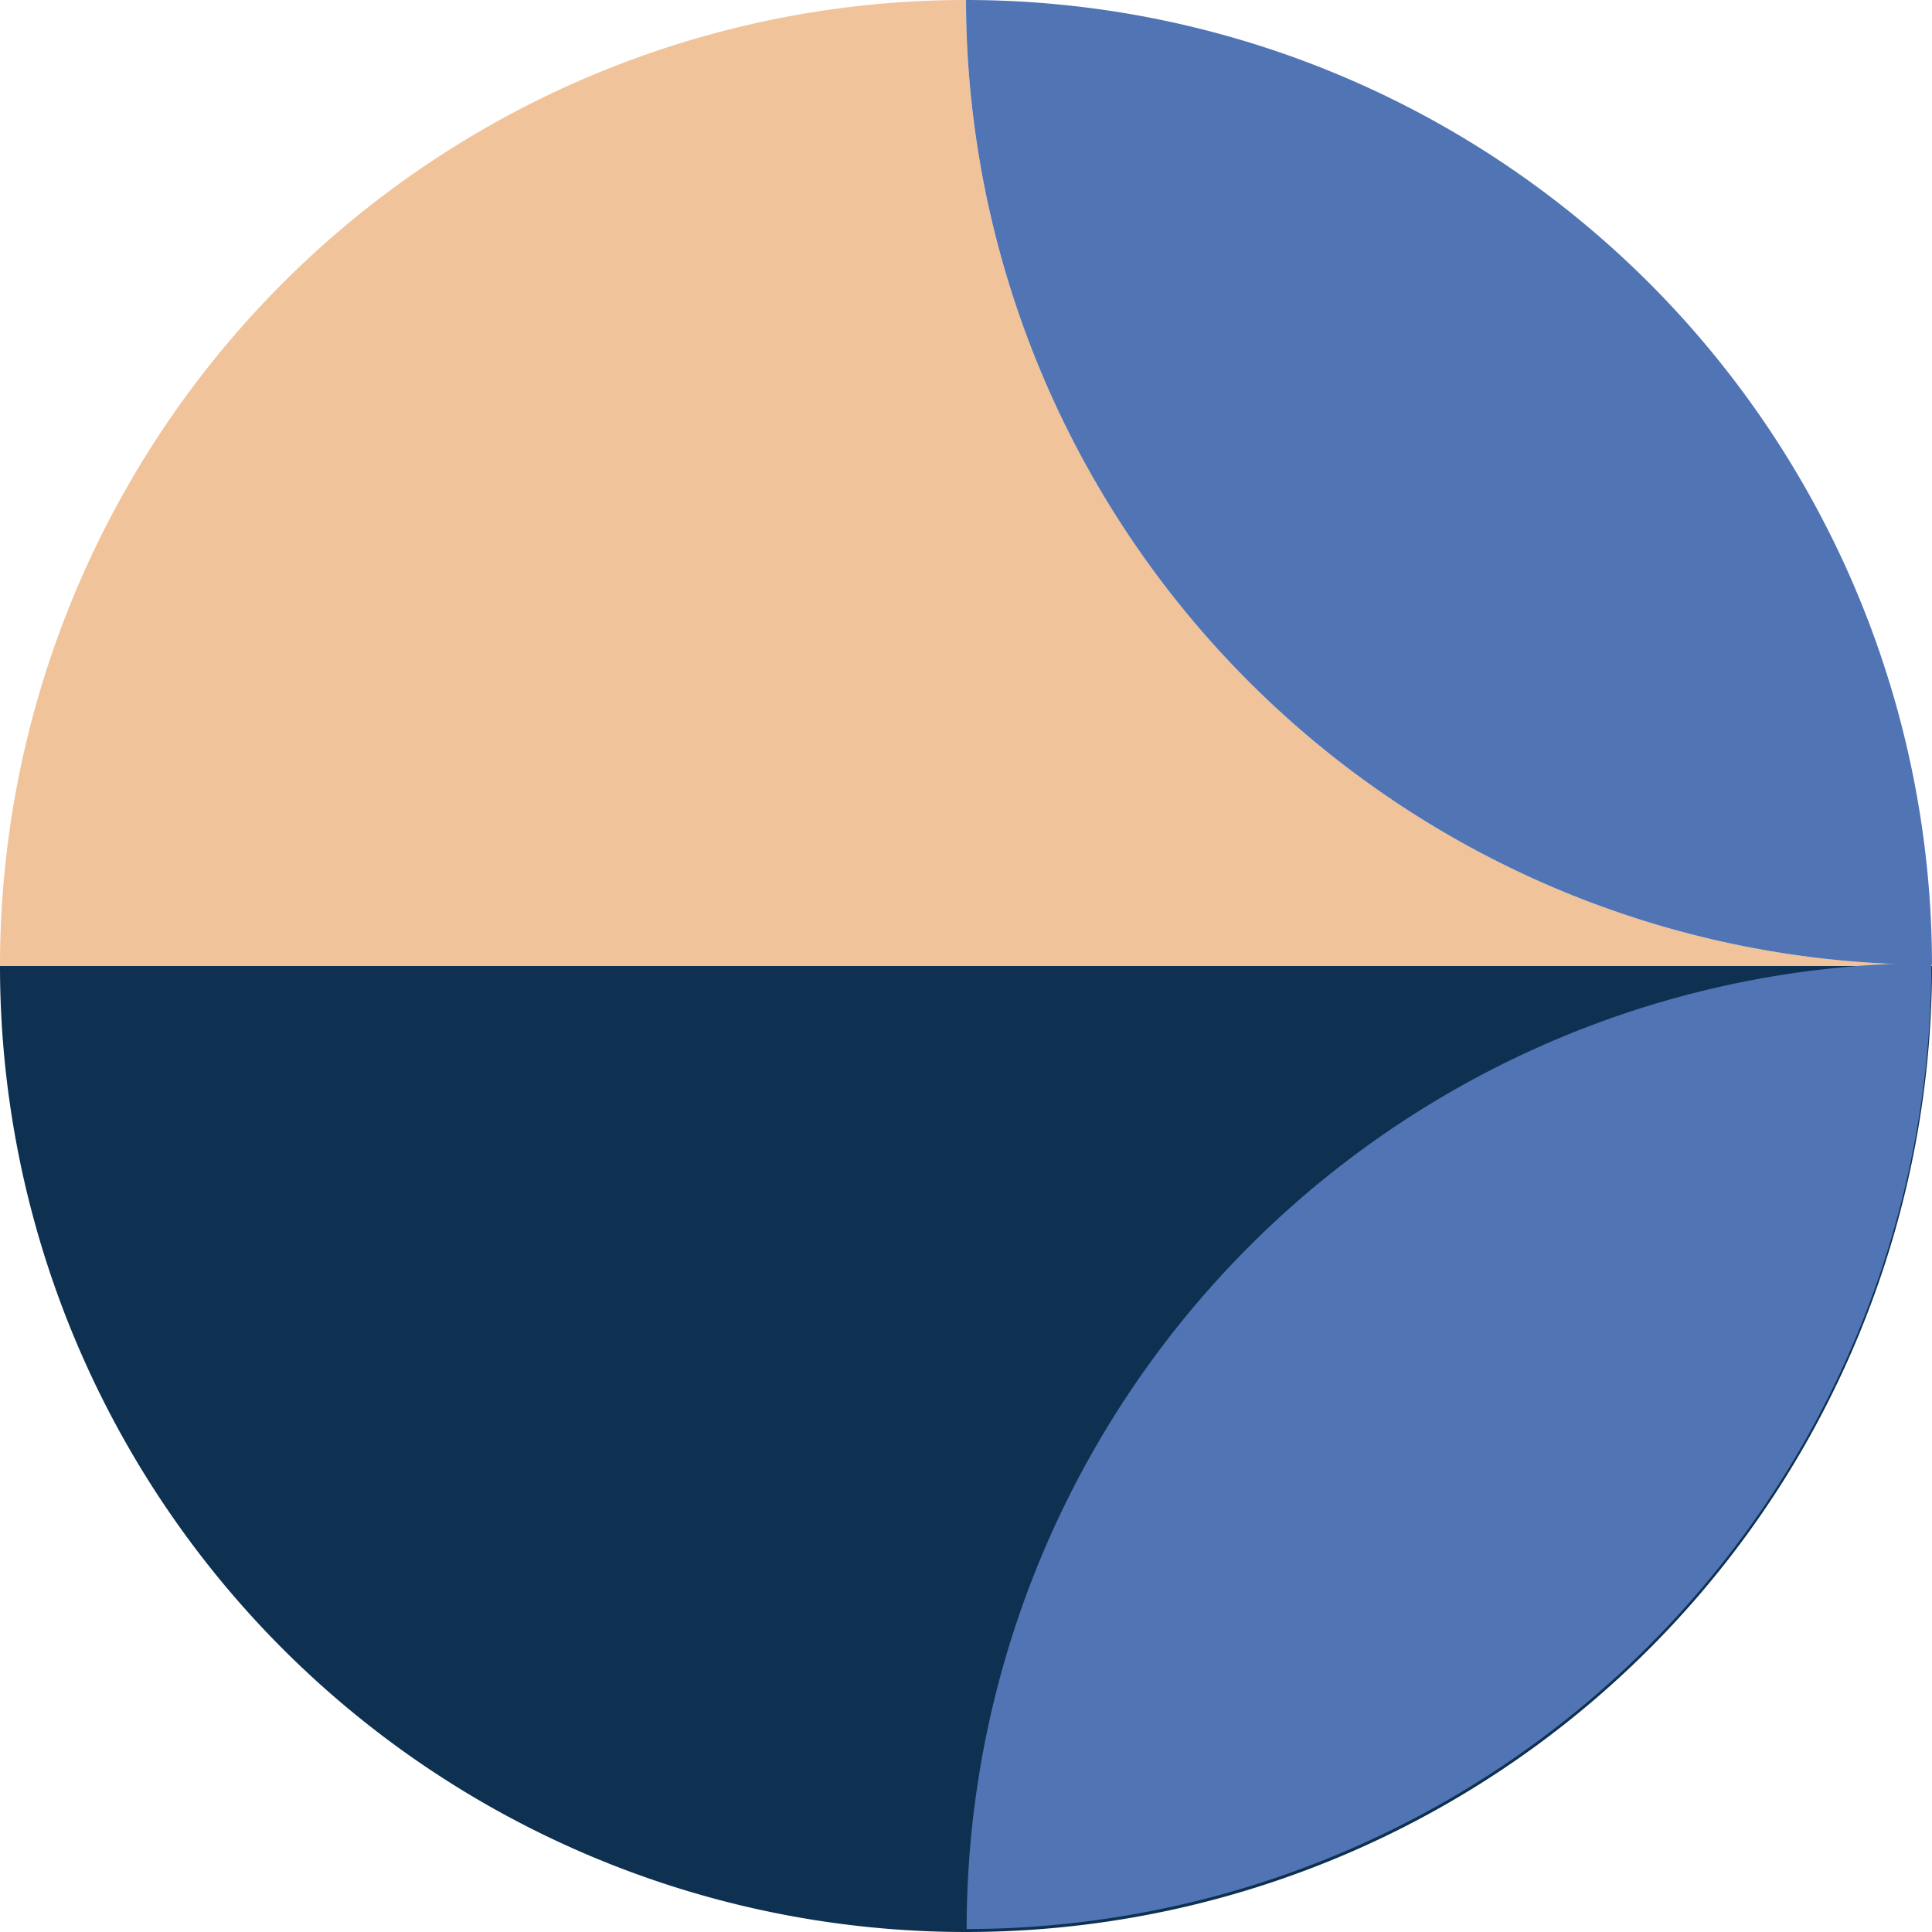 <?xml version="1.0" encoding="UTF-8"?>
<svg xmlns="http://www.w3.org/2000/svg" xmlns:xlink="http://www.w3.org/1999/xlink" id="Group_1003" data-name="Group 1003" width="80" height="80" viewBox="0 0 80 80">
  <defs>
    <clipPath id="clip-path">
      <rect id="Rectangle_1367" data-name="Rectangle 1367" width="80" height="80" fill="none"></rect>
    </clipPath>
  </defs>
  <g id="Group_1002" data-name="Group 1002" clip-path="url(#clip-path)">
    <path id="Path_520" data-name="Path 520" d="M80,40A40,40,0,0,1,0,40Z" fill="#0e3151"></path>
    <path id="Path_521" data-name="Path 521" d="M40,0h0A40,40,0,0,0,0,40H80c0-.018,0-.036,0-.054A40,40,0,0,1,40,0" fill="#f0c39a"></path>
    <path id="Path_522" data-name="Path 522" d="M40,0A40,40,0,0,0,80,39.946,40,40,0,0,0,40,0" fill="#5074b4"></path>
    <path id="Path_523" data-name="Path 523" d="M40.027,79.878a40,40,0,0,0,39.946-40,40,40,0,0,0-39.946,40" fill="#5074b4"></path>
  </g>
</svg>
